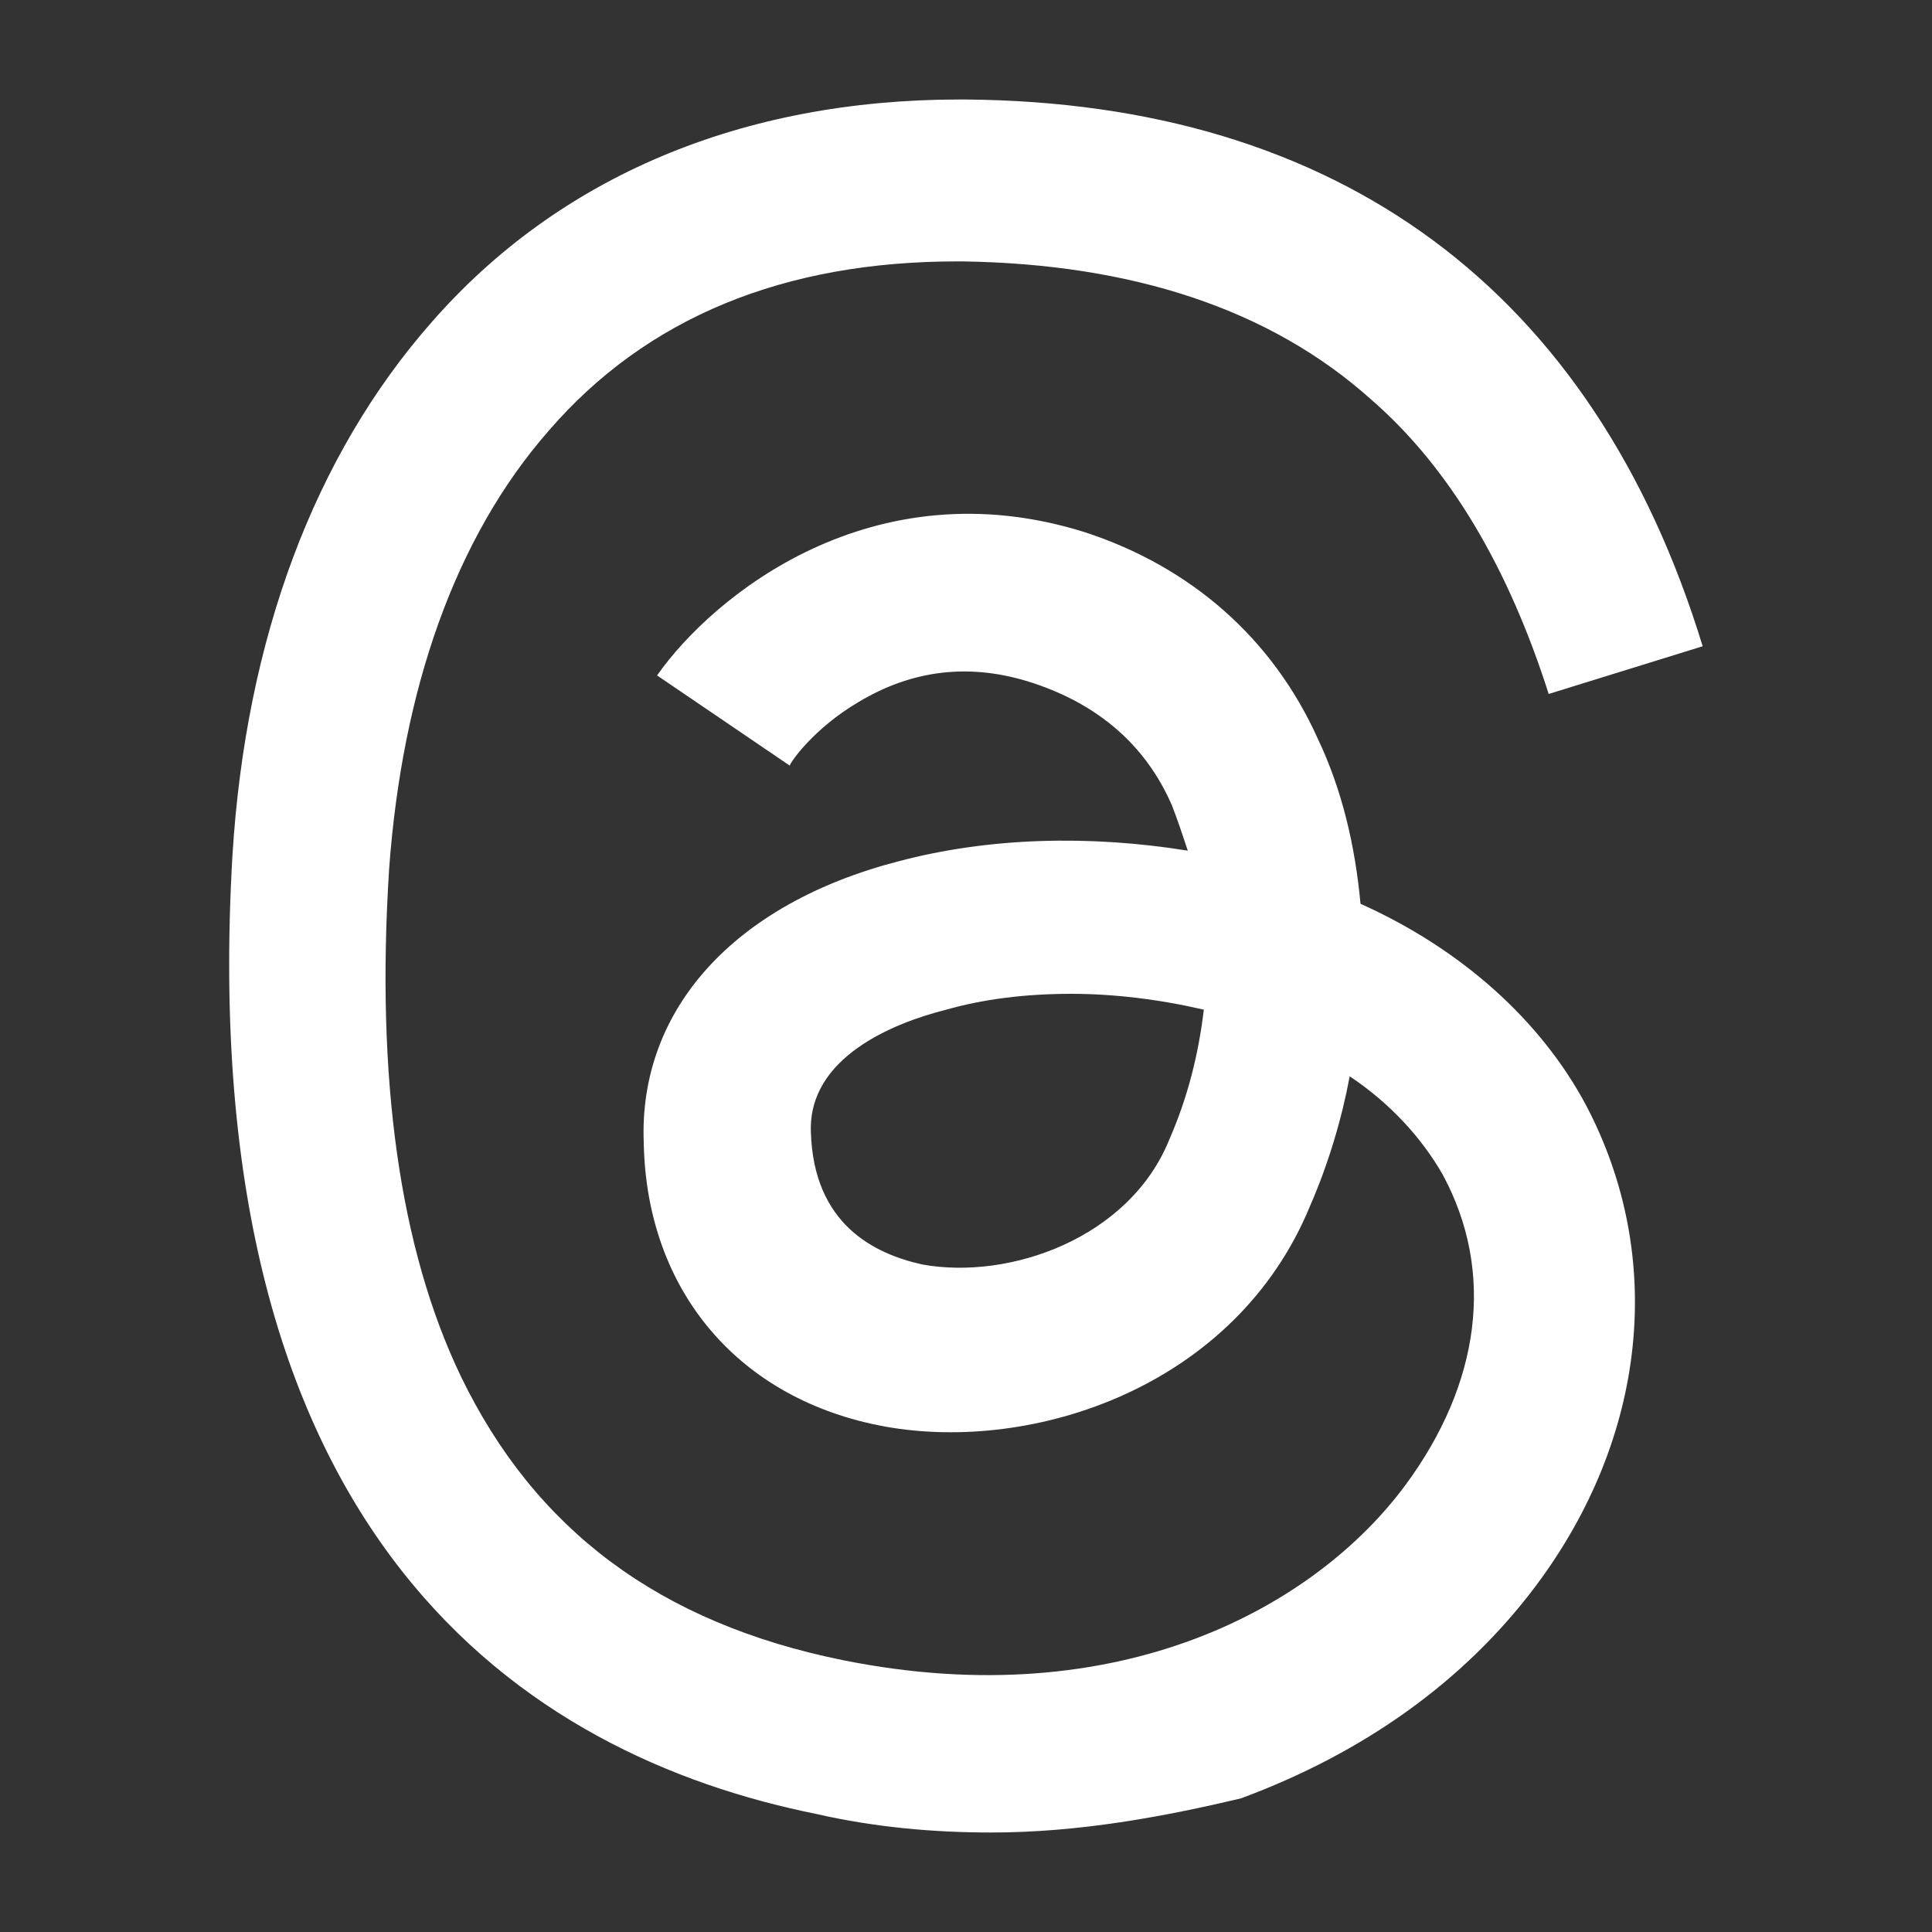 <?xml version="1.0" encoding="utf-8"?>
<!-- Generator: Adobe Illustrator 27.9.0, SVG Export Plug-In . SVG Version: 6.00 Build 0)  -->
<svg version="1.1" id="katman_1" xmlns="http://www.w3.org/2000/svg" xmlns:xlink="http://www.w3.org/1999/xlink" x="0px" y="0px"
	 viewBox="0 0 1000 1000" style="enable-background:new 0 0 1000 1000;" xml:space="preserve">
<rect x="0" y="0" width="1000" height="1000" fill="#333333" stroke="none"/>
<style type="text/css">
	.st0{fill:#FFFFFF;}
</style>
<g>
	<path class="st0" d="M513.2,948.5c-30.2,0-60.4-2.7-90.7-9.6C272.8,908.7,99.7,797.4,120.3,443c6.9-112.7,42.6-207.4,103-276.1
		C289.3,91.3,384.1,51.5,496.7,51.5c1.4,0,2.7,0,2.7,0c193.7,1.4,325.6,98.9,381.9,283l-79.7,24.7c-20.6-64.6-50.8-116.8-92-152.5
		C657.5,160,586,136.6,498.1,135.3c-1.4,0-1.4,0-2.7,0c-89.3,0-160.7,28.8-211.6,87.9c-48.1,55-75.6,133.3-82.4,226.7
		c-6.9,108.5,5.5,196.5,37.1,262.4c38.5,79.7,103,127.8,197.8,147c142.9,28.8,244.5-27.5,291.2-90.7
		c38.5-52.2,46.7-109.9,19.2-160.7c-11-19.2-27.5-37.1-48.1-50.8c-4.1,22-11,45.3-20.6,67.3c-38.5,93.4-142.9,127.8-219.8,114
		c-75.6-13.7-123.6-70.1-125-147c-2.7-68.7,46.7-123.6,131.9-145.6c46.7-12.4,98.9-13.7,149.7-5.5c-2.7-8.2-5.5-16.5-8.2-23.4
		c-13.7-31.6-38.5-52.2-71.4-63.2c-33-11-63.2-6.9-90.7,9.6c-23.4,13.7-35.7,31.6-35.7,33l0,0l-68.7-46.7
		C369,308.4,451.4,241,561.3,275.4c55,17.9,97.5,55,120.9,107.2c12.4,26.1,19.2,55,22,85.2c52.2,23.4,93.4,60.4,116.8,104.4
		c41.2,78.3,31.6,171.7-26.1,248.7c-37.1,49.5-89.3,86.5-152.5,109.9C602.5,940.3,558.5,948.5,513.2,948.5z M554.4,514.4
		c-23.4,0-45.3,2.7-64.6,8.2c-27.5,6.9-71.4,24.7-70.1,63.2c1.4,48.1,33,63.2,57.7,68.7c45.3,8.2,107.2-13.7,127.8-64.6
		c9.6-22,15.1-44,17.9-67.3C599.8,517.2,576.4,514.4,554.4,514.4z"/>
</g>
</svg>
